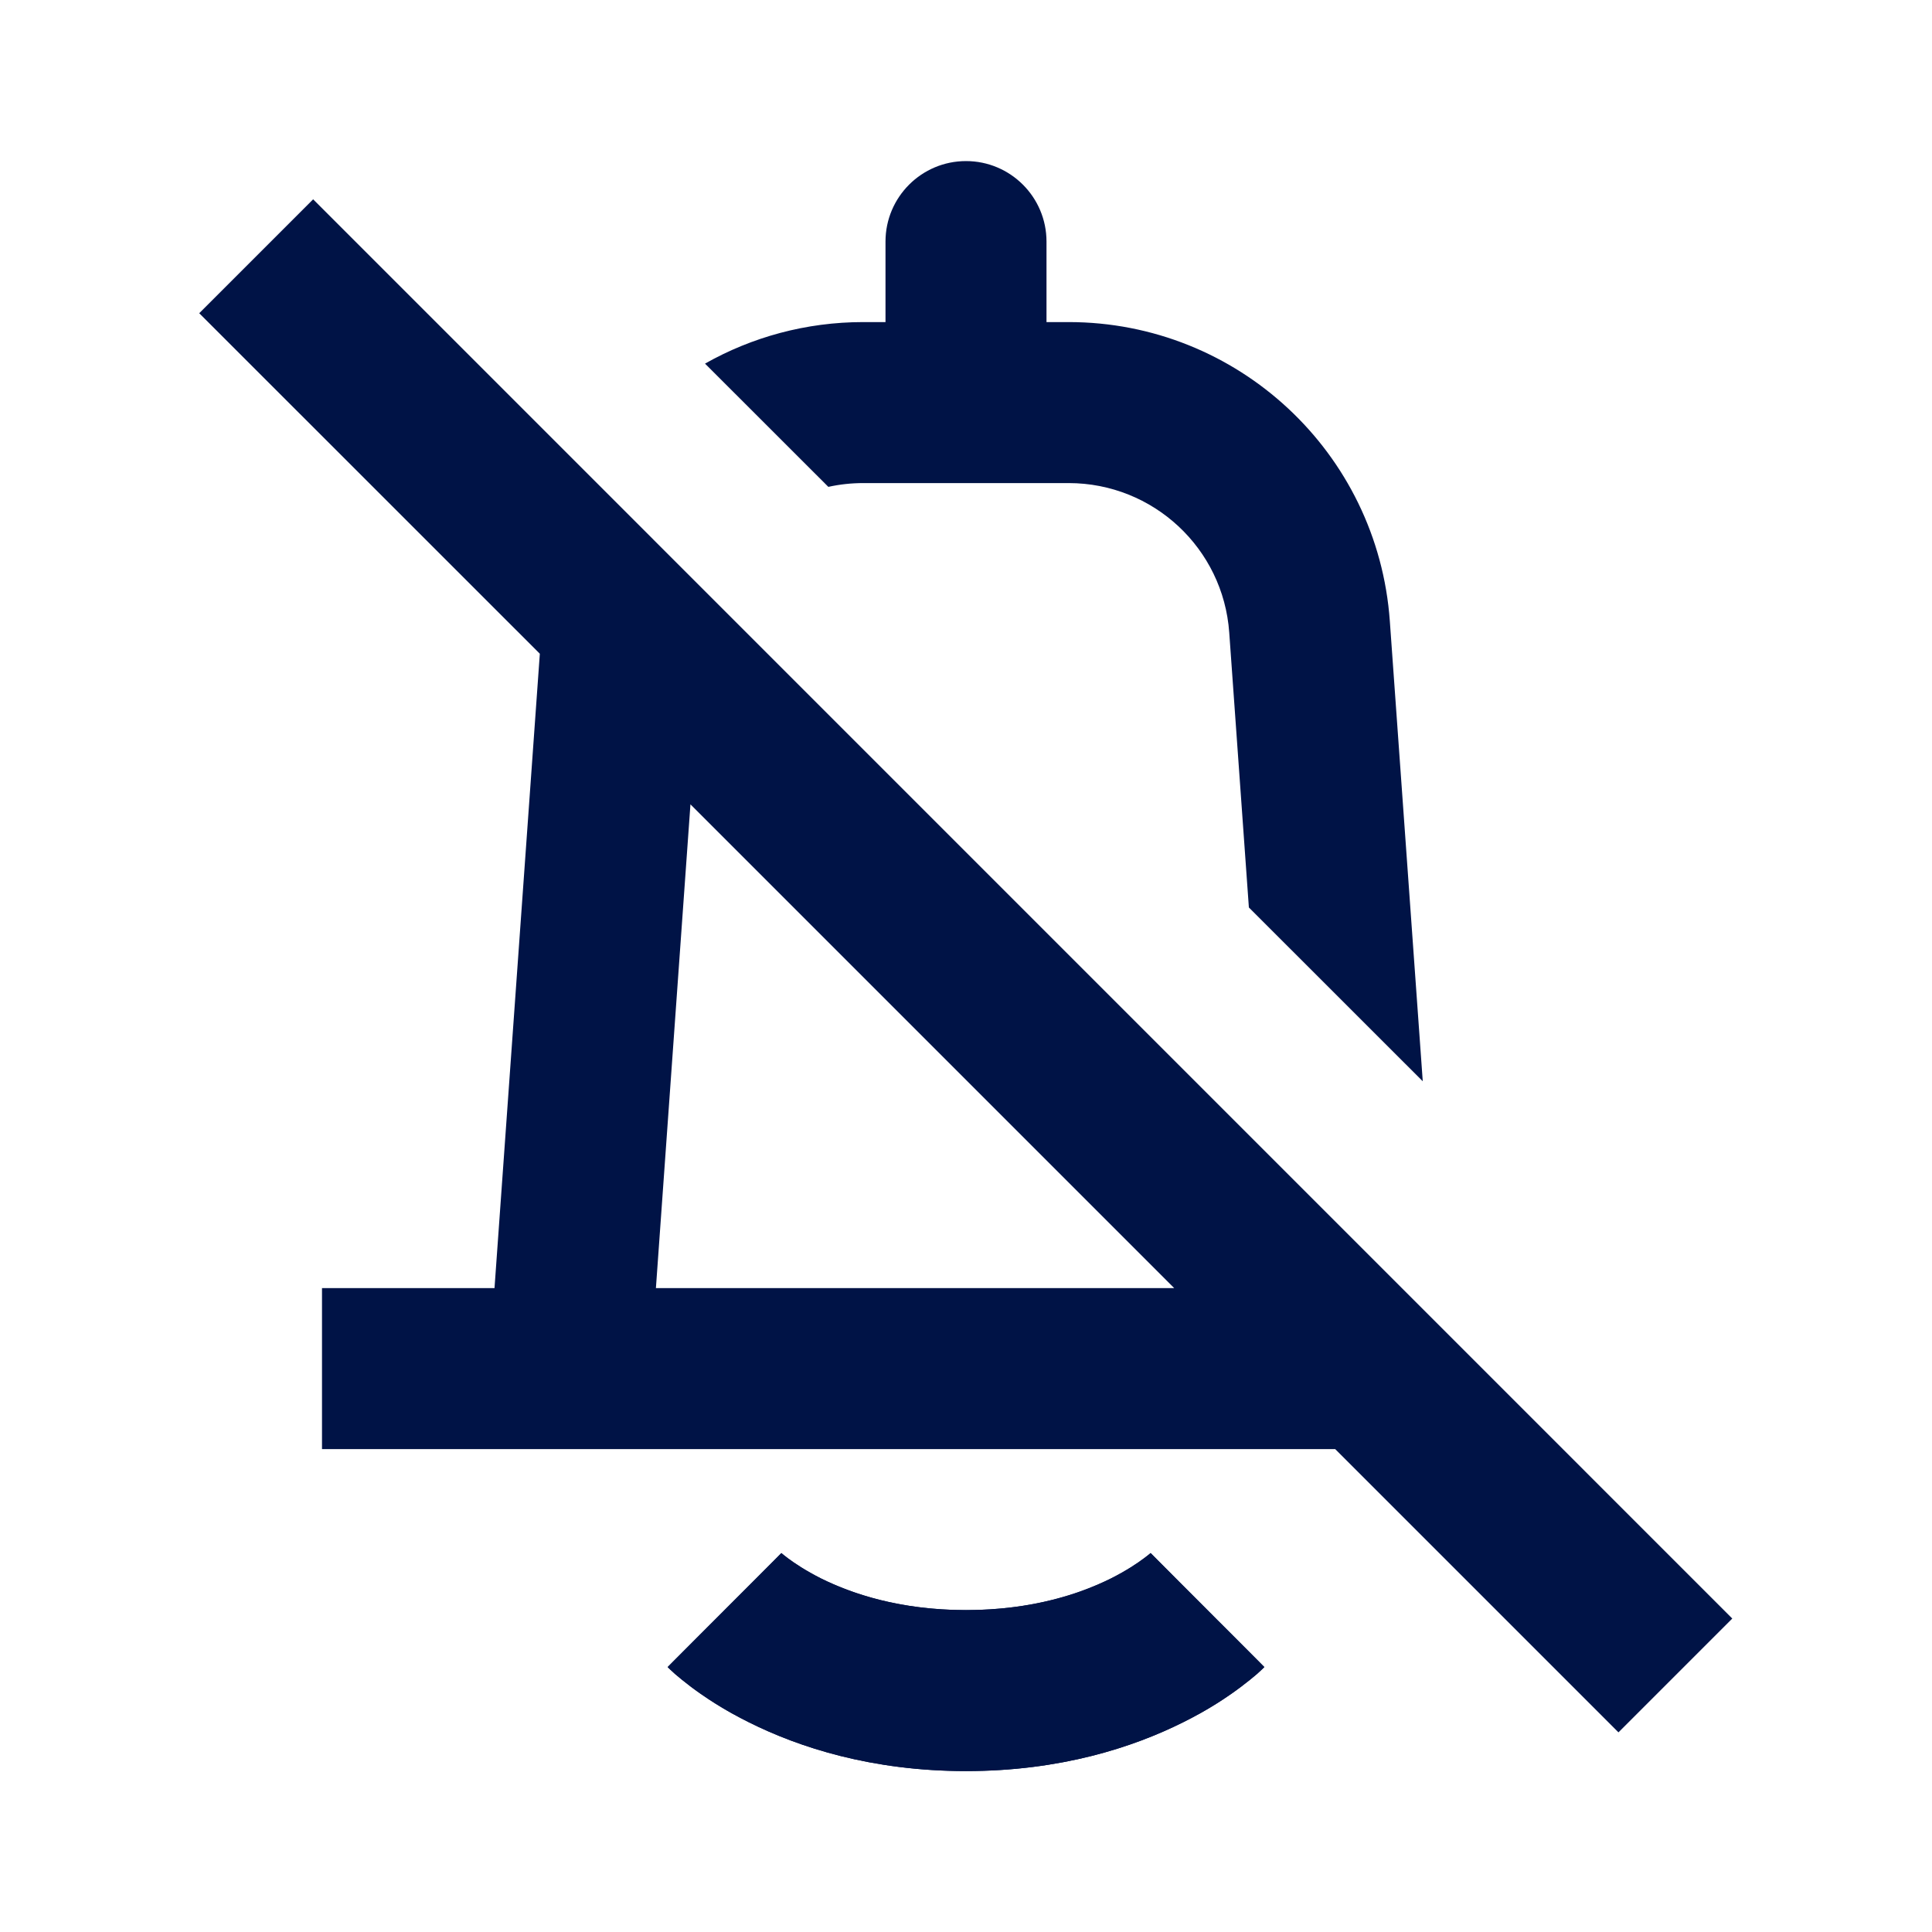 <svg width="24" height="24" viewBox="0 0 24 24" fill="none" xmlns="http://www.w3.org/2000/svg">
<path d="M9 20.001C8.293 20.708 8.294 20.709 8.294 20.709L8.294 20.709L8.296 20.711L8.299 20.714L8.307 20.722L8.328 20.742C8.344 20.757 8.364 20.775 8.388 20.797C8.437 20.839 8.504 20.894 8.587 20.957C8.755 21.083 8.993 21.241 9.303 21.395C9.925 21.706 10.827 22.001 12 22.001C13.173 22.001 14.075 21.706 14.697 21.395C15.007 21.241 15.245 21.083 15.412 20.957C15.496 20.894 15.563 20.839 15.612 20.797C15.636 20.775 15.656 20.757 15.672 20.742L15.693 20.722L15.701 20.714L15.704 20.711L15.706 20.709L15.706 20.709C15.706 20.709 15.707 20.708 15 20.001C14.293 19.294 14.294 19.293 14.294 19.293L14.295 19.291L14.298 19.289L14.301 19.286L14.304 19.283C14.304 19.283 14.301 19.285 14.295 19.291C14.281 19.303 14.254 19.326 14.212 19.357C14.13 19.419 13.993 19.511 13.803 19.607C13.425 19.795 12.827 20.001 12 20.001C11.173 20.001 10.575 19.795 10.197 19.607C10.007 19.511 9.87 19.419 9.787 19.357C9.746 19.326 9.718 19.303 9.704 19.291L9.702 19.289L9.699 19.286L9.696 19.283C9.696 19.283 9.698 19.286 9.704 19.291L9.706 19.293C9.706 19.293 9.707 19.294 9 20.001Z" fill="#001346"/>
<path fill-rule="evenodd" clip-rule="evenodd" d="M8.693 20.308C8.293 20.708 8.294 20.709 8.294 20.709L8.294 20.709L8.296 20.711L8.299 20.714L8.307 20.722L8.328 20.742C8.344 20.757 8.364 20.775 8.388 20.797C8.437 20.839 8.504 20.894 8.587 20.957C8.718 21.055 8.89 21.172 9.106 21.292C9.11 21.294 9.114 21.296 9.118 21.298C9.176 21.33 9.238 21.363 9.303 21.395C9.925 21.706 10.827 22.001 12 22.001C13.173 22.001 14.075 21.706 14.697 21.395C14.762 21.363 14.824 21.33 14.882 21.298C14.886 21.296 14.89 21.294 14.894 21.292C15.11 21.172 15.282 21.055 15.412 20.957C15.496 20.894 15.563 20.839 15.612 20.797C15.636 20.775 15.656 20.757 15.672 20.742L15.693 20.722L15.701 20.714L15.704 20.711L15.706 20.709L15.706 20.709C15.706 20.709 15.707 20.708 15.345 20.346C15.307 20.308 15.265 20.266 15.218 20.219C15.214 20.215 15.21 20.211 15.206 20.207C15.198 20.199 15.19 20.191 15.181 20.182C15.164 20.165 15.147 20.148 15.128 20.13C15.088 20.09 15.046 20.047 15 20.001C14.945 19.946 14.895 19.896 14.848 19.849C14.837 19.838 14.826 19.827 14.815 19.816C14.772 19.773 14.732 19.733 14.695 19.696C14.687 19.688 14.68 19.681 14.672 19.673C14.667 19.667 14.661 19.662 14.655 19.656C14.444 19.444 14.356 19.355 14.32 19.319C14.315 19.314 14.312 19.311 14.309 19.308C14.305 19.304 14.302 19.301 14.3 19.299C14.294 19.293 14.294 19.293 14.294 19.293L14.295 19.291L14.298 19.289L14.301 19.286L14.304 19.283L14.302 19.285L14.298 19.289L14.295 19.291L14.294 19.293C14.28 19.305 14.253 19.327 14.212 19.357C14.13 19.419 13.993 19.511 13.803 19.607C13.693 19.662 13.564 19.718 13.416 19.771C13.057 19.898 12.586 20.001 12 20.001C11.415 20.001 10.944 19.898 10.585 19.771C10.437 19.718 10.307 19.662 10.197 19.607C10.007 19.511 9.87 19.419 9.787 19.357C9.748 19.328 9.721 19.305 9.706 19.293L9.704 19.291L9.702 19.289L9.699 19.286L9.696 19.283C9.696 19.283 9.697 19.284 9.699 19.286L9.702 19.289L9.704 19.291L9.706 19.293C9.706 19.293 9.706 19.293 9.675 19.325C9.643 19.357 9.579 19.421 9.451 19.55C9.414 19.587 9.372 19.628 9.325 19.676C9.317 19.684 9.309 19.692 9.3 19.701C9.29 19.71 9.28 19.721 9.27 19.731C9.243 19.758 9.214 19.787 9.184 19.817C9.129 19.872 9.067 19.933 9 20.001M8.788 20.213C8.754 20.247 8.722 20.279 8.693 20.308L8.788 20.213ZM9 20.001C8.954 20.047 8.911 20.09 8.871 20.13L9 20.001ZM8.819 20.182C8.808 20.193 8.798 20.203 8.788 20.213L8.819 20.182ZM8.871 20.13C8.853 20.148 8.835 20.165 8.819 20.182L8.871 20.13Z" fill="#001346"/>
<path fill-rule="evenodd" clip-rule="evenodd" d="M6.706 8.121L2.475 3.891L3.89 2.476L21.519 20.106L20.105 21.52L16.586 18.001H4V16.001H6.143L6.706 8.121ZM14.586 16.001H8.148L8.577 9.992L14.586 16.001Z" fill="#001346"/>
<path d="M8.758 4.517L10.29 6.048C10.43 6.017 10.575 6.001 10.724 6.001H13.275C14.325 6.001 15.196 6.812 15.27 7.858L15.514 11.273L17.674 13.432L17.265 7.716C17.116 5.623 15.374 4.001 13.275 4.001H13V3.001C13 2.449 12.552 2.001 12 2.001C11.448 2.001 11 2.449 11 3.001V4.001H10.724C10.012 4.001 9.34 4.188 8.758 4.517Z" fill="#001346"/>
</svg>
